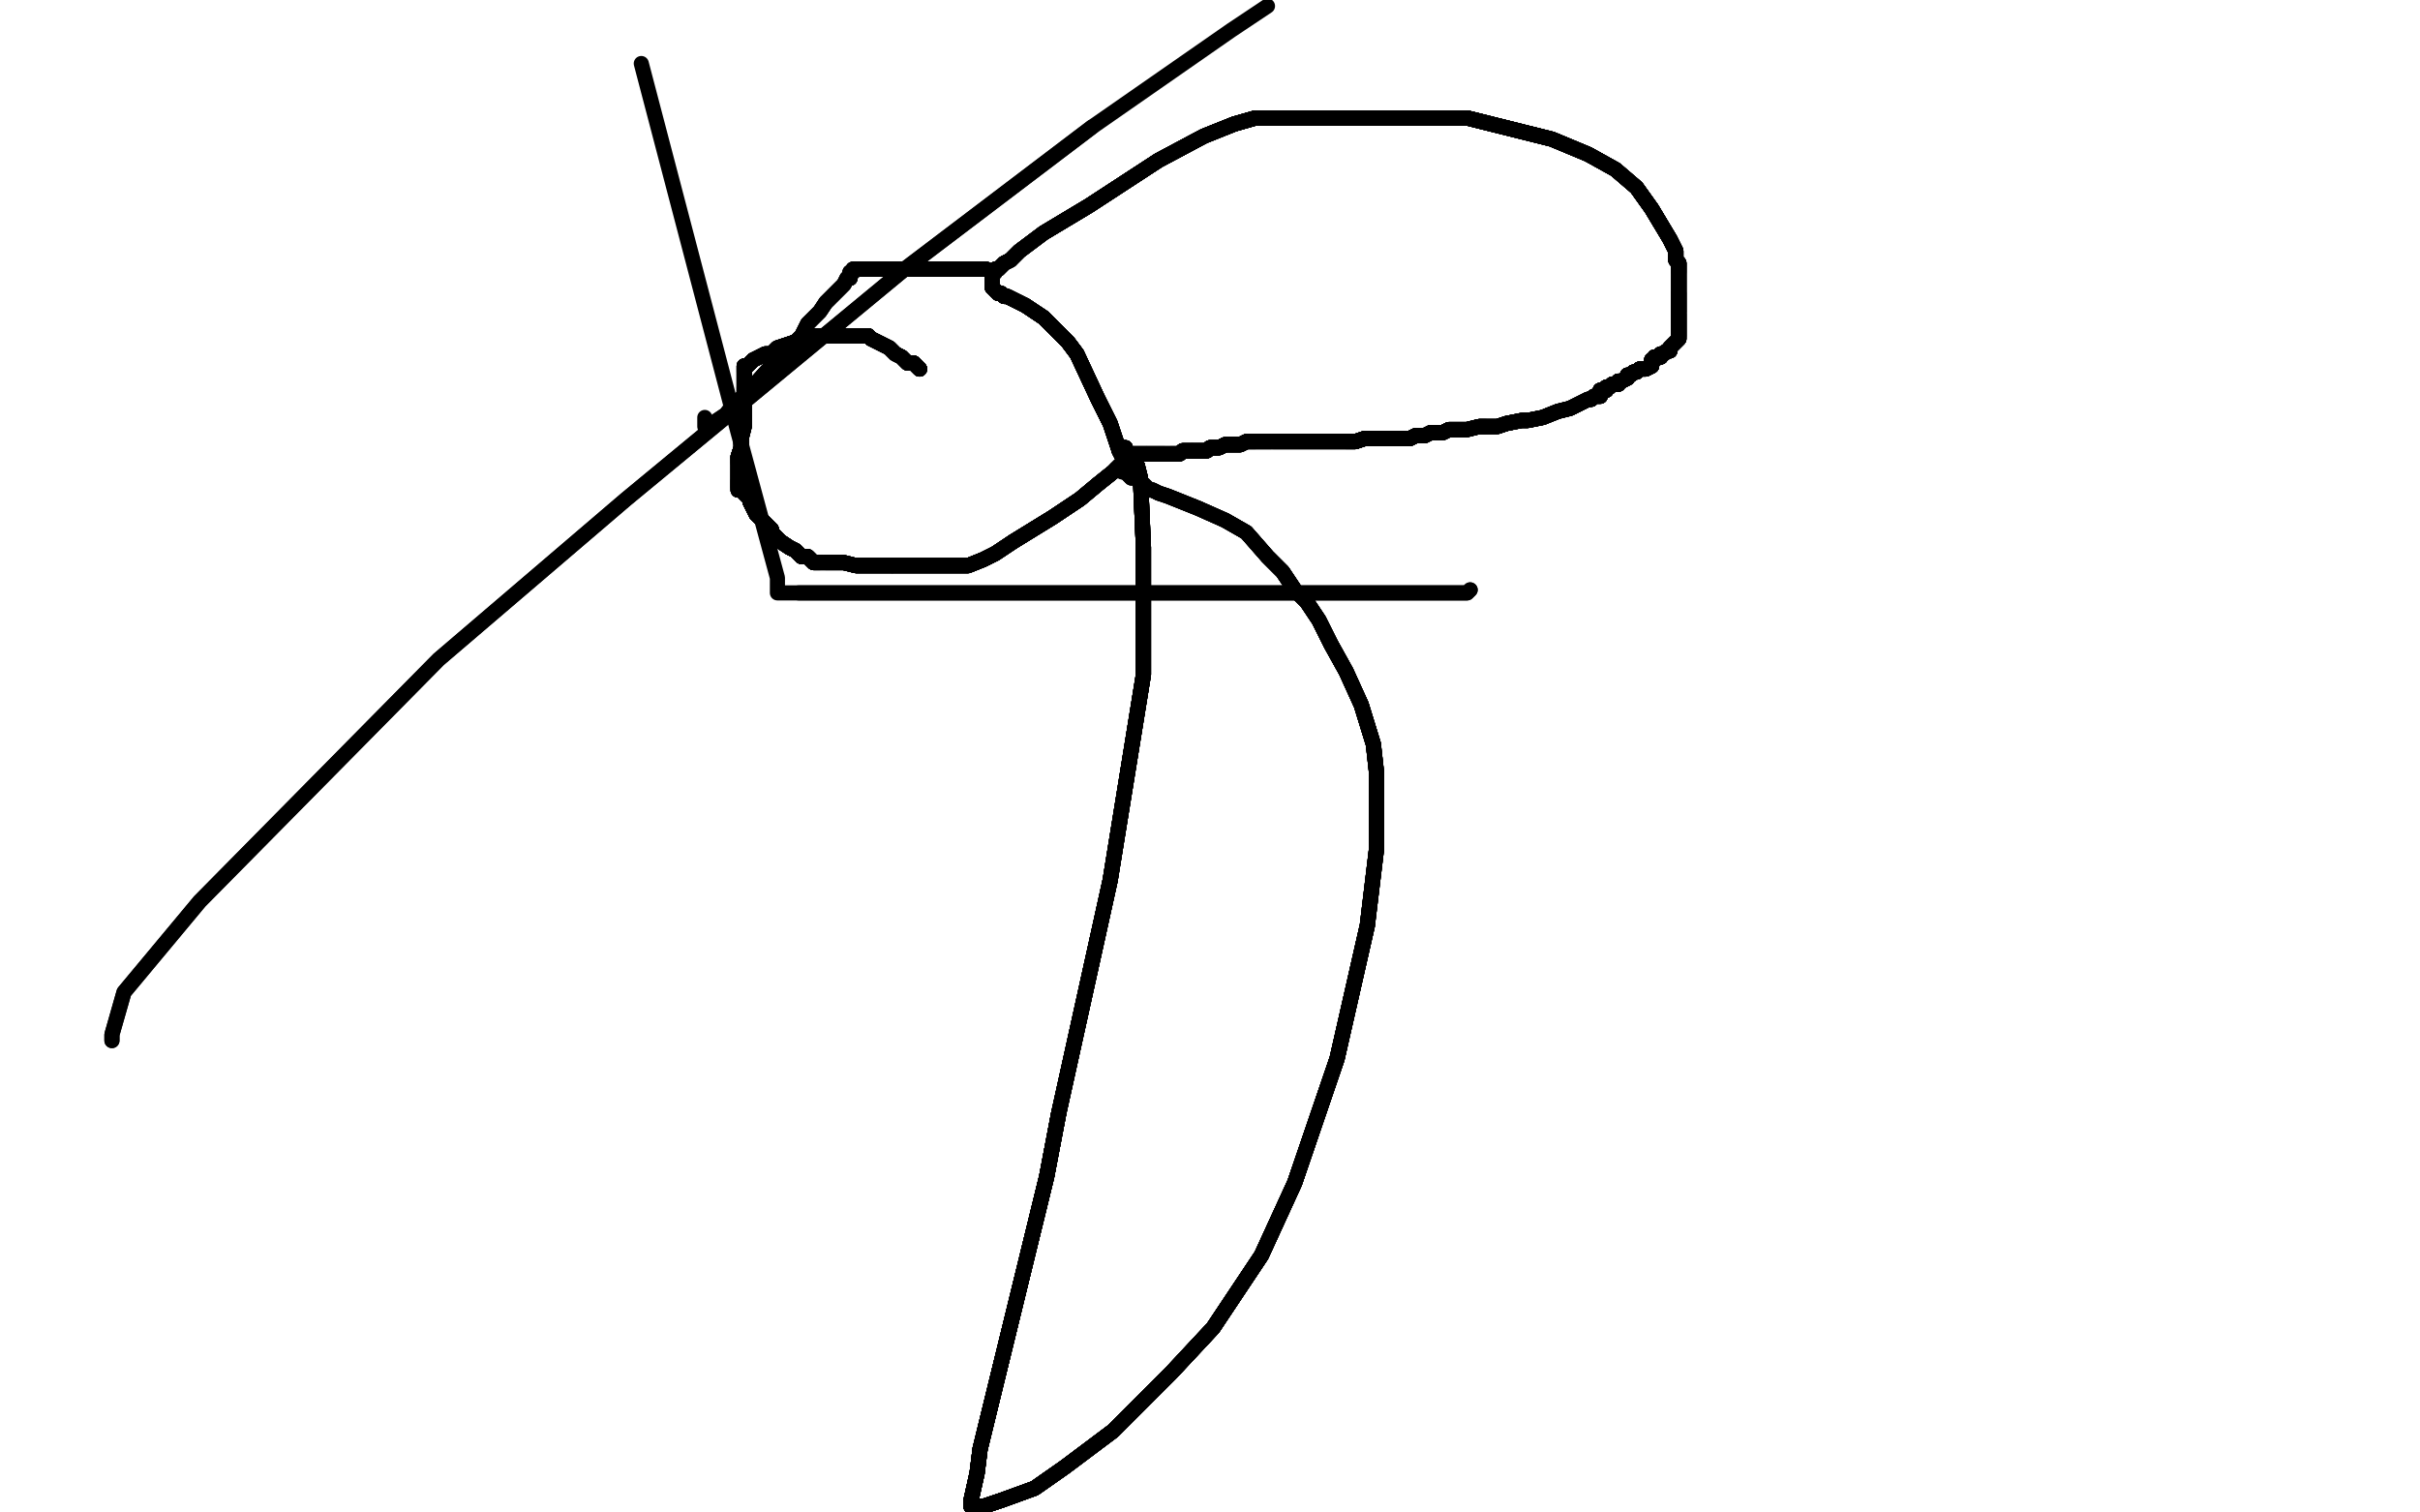 <?xml version="1.0" standalone="no"?>
<!DOCTYPE svg PUBLIC "-//W3C//DTD SVG 1.1//EN"
"http://www.w3.org/Graphics/SVG/1.1/DTD/svg11.dtd">

<svg width="800" height="500" version="1.1" xmlns="http://www.w3.org/2000/svg" xmlns:xlink="http://www.w3.org/1999/xlink" style="stroke-antialiasing: false"><desc>This SVG has been created on https://colorillo.com/</desc><rect x='0' y='0' width='800' height='500' style='fill: rgb(255,255,255); stroke-width:0' /><polyline points="304,122 303,121 302,120 300,120 299,119 298,118" style="fill: none; stroke: #black; stroke-width: 5; stroke-linejoin: round; stroke-linecap: round; stroke-antialiasing: false; stroke-antialias: 0; opacity: 1.0"/>
<polyline points="304,122 303,121 302,120 300,120 299,119 298,118 296,117 294,115 292,114 290,113 288,112 287,111 285,111 284,111 282,111 280,111 279,111 277,111 275,111 273,111" style="fill: none; stroke: #black; stroke-width: 5; stroke-linejoin: round; stroke-linecap: round; stroke-antialiasing: false; stroke-antialias: 0; opacity: 1.0"/>
<polyline points="304,122 303,121 302,120 300,120 299,119 298,118 296,117 294,115 292,114 290,113 288,112 287,111 285,111" style="fill: none; stroke: #black; stroke-width: 5; stroke-linejoin: round; stroke-linecap: round; stroke-antialiasing: false; stroke-antialias: 0; opacity: 1.0"/>
<polyline points="304,122 303,121 302,120 300,120 299,119 298,118 296,117 294,115 292,114 290,113 288,112 287,111 285,111 284,111 282,111 280,111 279,111 277,111 275,111 273,111 269,111 266,112 263,113 260,114 257,115 255,117 253,117" style="fill: none; stroke: #black; stroke-width: 5; stroke-linejoin: round; stroke-linecap: round; stroke-antialiasing: false; stroke-antialias: 0; opacity: 1.0"/>
<polyline points="304,122 303,121 302,120 300,120 299,119 298,118 296,117 294,115 292,114 290,113 288,112 287,111 285,111 284,111 282,111 280,111 279,111 277,111 275,111 273,111 269,111 266,112 263,113 260,114 257,115 255,117 253,117 251,118 249,119 248,120 247,121 246,121 246,122 246,123" style="fill: none; stroke: #black; stroke-width: 5; stroke-linejoin: round; stroke-linecap: round; stroke-antialiasing: false; stroke-antialias: 0; opacity: 1.0"/>
<polyline points="304,122 303,121 302,120 300,120 299,119 298,118 296,117 294,115 292,114 290,113 288,112 287,111 285,111 284,111 282,111 280,111 279,111 277,111 275,111 273,111 269,111 266,112 263,113 260,114 257,115 255,117 253,117 251,118 249,119 248,120 247,121 246,121 246,122 246,123 246,124 246,125 246,126 246,127 246,128 246,130 246,132" style="fill: none; stroke: #black; stroke-width: 5; stroke-linejoin: round; stroke-linecap: round; stroke-antialiasing: false; stroke-antialias: 0; opacity: 1.0"/>
<polyline points="304,122 303,121 302,120 300,120 299,119 298,118 296,117 294,115 292,114 290,113 288,112 287,111 285,111 284,111 282,111 280,111 279,111 277,111 275,111 273,111 269,111 266,112 263,113 260,114 257,115 255,117 253,117 251,118 249,119 248,120 247,121 246,121 246,122 246,123 246,124 246,125 246,126 246,127 246,128 246,130 246,132 246,134 246,138 246,141 245,145 245,148 244,151 244,153" style="fill: none; stroke: #black; stroke-width: 5; stroke-linejoin: round; stroke-linecap: round; stroke-antialiasing: false; stroke-antialias: 0; opacity: 1.0"/>
<polyline points="288,112 287,111 285,111 284,111 282,111 280,111 279,111 277,111 275,111 273,111 269,111 266,112 263,113 260,114 257,115 255,117 253,117 251,118 249,119 248,120 247,121 246,121 246,122 246,123 246,124 246,125 246,126 246,127 246,128 246,130 246,132 246,134 246,138 246,141 245,145 245,148 244,151 244,153 244,154 244,156 244,157 244,158 244,159 244,160 244,161" style="fill: none; stroke: #black; stroke-width: 5; stroke-linejoin: round; stroke-linecap: round; stroke-antialiasing: false; stroke-antialias: 0; opacity: 1.0"/>
<polyline points="282,111 280,111 279,111 277,111 275,111 273,111 269,111 266,112 263,113 260,114 257,115 255,117 253,117 251,118 249,119 248,120 247,121 246,121 246,122 246,123 246,124 246,125 246,126 246,127 246,128 246,130 246,132 246,134 246,138 246,141 245,145 245,148 244,151 244,153 244,154 244,156 244,157 244,158 244,159 244,160 244,161 244,162 246,162 246,163 248,165 248,166 249,168 250,170" style="fill: none; stroke: #black; stroke-width: 5; stroke-linejoin: round; stroke-linecap: round; stroke-antialiasing: false; stroke-antialias: 0; opacity: 1.0"/>
<polyline points="257,115 255,117 253,117 251,118 249,119 248,120 247,121 246,121 246,122 246,123 246,124 246,125 246,126 246,127 246,128 246,130 246,132 246,134 246,138 246,141 245,145 245,148 244,151 244,153 244,154 244,156 244,157 244,158 244,159 244,160 244,161 244,162 246,162 246,163 248,165 248,166 249,168 250,170 251,171 252,172 253,173 255,175 255,176 258,179 261,181" style="fill: none; stroke: #black; stroke-width: 5; stroke-linejoin: round; stroke-linecap: round; stroke-antialiasing: false; stroke-antialias: 0; opacity: 1.0"/>
<polyline points="249,119 248,120 247,121 246,121 246,122 246,123 246,124 246,125 246,126 246,127 246,128 246,130 246,132 246,134 246,138 246,141 245,145 245,148 244,151 244,153 244,154 244,156 244,157 244,158 244,159 244,160 244,161 244,162 246,162 246,163 248,165 248,166 249,168 250,170 251,171 252,172 253,173 255,175 255,176 258,179 261,181 263,182 265,184 267,184 268,185 269,186 270,186 271,186" style="fill: none; stroke: #black; stroke-width: 5; stroke-linejoin: round; stroke-linecap: round; stroke-antialiasing: false; stroke-antialias: 0; opacity: 1.0"/>
<polyline points="246,128 246,130 246,132 246,134 246,138 246,141 245,145 245,148 244,151 244,153 244,154 244,156 244,157 244,158 244,159 244,160 244,161 244,162 246,162 246,163 248,165 248,166 249,168 250,170 251,171 252,172 253,173 255,175 255,176 258,179 261,181 263,182 265,184 267,184 268,185 269,186 270,186 271,186 273,186 275,186 276,186 279,186 283,187 289,187 295,187" style="fill: none; stroke: #black; stroke-width: 5; stroke-linejoin: round; stroke-linecap: round; stroke-antialiasing: false; stroke-antialias: 0; opacity: 1.0"/>
<polyline points="246,138 246,141 245,145 245,148 244,151 244,153 244,154 244,156 244,157 244,158 244,159 244,160 244,161 244,162 246,162 246,163 248,165 248,166 249,168 250,170 251,171 252,172 253,173 255,175 255,176 258,179 261,181 263,182 265,184 267,184 268,185 269,186 270,186 271,186 273,186 275,186 276,186 279,186 283,187 289,187 295,187 300,187 308,187 314,187 315,187 320,187 325,185 329,183" style="fill: none; stroke: #black; stroke-width: 5; stroke-linejoin: round; stroke-linecap: round; stroke-antialiasing: false; stroke-antialias: 0; opacity: 1.0"/>
<polyline points="244,159 244,160 244,161 244,162 246,162 246,163 248,165 248,166 249,168 250,170 251,171 252,172 253,173 255,175 255,176 258,179 261,181 263,182 265,184 267,184 268,185 269,186 270,186 271,186 273,186 275,186 276,186 279,186 283,187 289,187 295,187 300,187 308,187 314,187 315,187 320,187 325,185 329,183 335,179 348,171 357,165 363,160 368,156 370,154 372,154" style="fill: none; stroke: #black; stroke-width: 5; stroke-linejoin: round; stroke-linecap: round; stroke-antialiasing: false; stroke-antialias: 0; opacity: 1.0"/>
<polyline points="246,162 246,163 248,165 248,166 249,168 250,170 251,171 252,172 253,173 255,175 255,176 258,179 261,181 263,182 265,184 267,184 268,185 269,186 270,186 271,186 273,186 275,186 276,186 279,186 283,187 289,187 295,187 300,187 308,187 314,187 315,187 320,187 325,185 329,183 335,179 348,171 357,165 363,160 368,156 370,154 372,154 372,153 372,152 371,151 370,149 369,146 367,140 363,132" style="fill: none; stroke: #black; stroke-width: 5; stroke-linejoin: round; stroke-linecap: round; stroke-antialiasing: false; stroke-antialias: 0; opacity: 1.0"/>
<polyline points="255,176 258,179 261,181 263,182 265,184 267,184 268,185 269,186 270,186 271,186 273,186 275,186 276,186 279,186 283,187 289,187 295,187 300,187 308,187 314,187 315,187 320,187 325,185 329,183 335,179 348,171 357,165 363,160 368,156 370,154 372,154 372,153 372,152 371,151 370,149 369,146 367,140 363,132 356,117 353,113 350,110 347,107 345,105 342,103 339,101" style="fill: none; stroke: #black; stroke-width: 5; stroke-linejoin: round; stroke-linecap: round; stroke-antialiasing: false; stroke-antialias: 0; opacity: 1.0"/>
<polyline points="265,184 267,184 268,185 269,186 270,186 271,186 273,186 275,186 276,186 279,186 283,187 289,187 295,187 300,187 308,187 314,187 315,187 320,187 325,185 329,183 335,179 348,171 357,165 363,160 368,156 370,154 372,154 372,153 372,152 371,151 370,149 369,146 367,140 363,132 356,117 353,113 350,110 347,107 345,105 342,103 339,101 337,100 335,99 333,98 332,98 331,97 330,97 329,96" style="fill: none; stroke: #black; stroke-width: 5; stroke-linejoin: round; stroke-linecap: round; stroke-antialiasing: false; stroke-antialias: 0; opacity: 1.0"/>
<polyline points="273,186 275,186 276,186 279,186 283,187 289,187 295,187 300,187 308,187 314,187 315,187 320,187 325,185 329,183 335,179 348,171 357,165 363,160 368,156 370,154 372,154 372,153 372,152 371,151 370,149 369,146 367,140 363,132 356,117 353,113 350,110 347,107 345,105 342,103 339,101 337,100 335,99 333,98 332,98 331,97 330,97 329,96 328,95 328,94 328,93 328,92 328,91" style="fill: none; stroke: #black; stroke-width: 5; stroke-linejoin: round; stroke-linecap: round; stroke-antialiasing: false; stroke-antialias: 0; opacity: 1.0"/>
<polyline points="295,187 300,187 308,187 314,187 315,187 320,187 325,185 329,183 335,179 348,171 357,165 363,160 368,156 370,154 372,154 372,153 372,152 371,151 370,149 369,146 367,140 363,132 356,117 353,113 350,110 347,107 345,105 342,103 339,101 337,100 335,99 333,98 332,98 331,97 330,97 329,96 328,95 328,94 328,93 328,92 328,91 329,90 329,89 330,89 331,88 332,87 334,86" style="fill: none; stroke: #black; stroke-width: 5; stroke-linejoin: round; stroke-linecap: round; stroke-antialiasing: false; stroke-antialias: 0; opacity: 1.0"/>
<polyline points="335,179 348,171 357,165 363,160 368,156 370,154 372,154 372,153 372,152 371,151 370,149 369,146 367,140 363,132 356,117 353,113 350,110 347,107 345,105 342,103 339,101 337,100 335,99 333,98 332,98 331,97 330,97 329,96 328,95 328,94 328,93 328,92 328,91 329,90 329,89 330,89 331,88 332,87 334,86 337,83 345,77 360,68 383,53 398,45 408,41 415,39" style="fill: none; stroke: #black; stroke-width: 5; stroke-linejoin: round; stroke-linecap: round; stroke-antialiasing: false; stroke-antialias: 0; opacity: 1.0"/>
<polyline points="372,154 372,153 372,152 371,151 370,149 369,146 367,140 363,132 356,117 353,113 350,110 347,107 345,105 342,103 339,101 337,100 335,99 333,98 332,98 331,97 330,97 329,96 328,95 328,94 328,93 328,92 328,91 329,90 329,89 330,89 331,88 332,87 334,86 337,83 345,77 360,68 383,53 398,45 408,41 415,39 418,39 420,39 424,39 431,39 446,39 464,39 485,39" style="fill: none; stroke: #black; stroke-width: 5; stroke-linejoin: round; stroke-linecap: round; stroke-antialiasing: false; stroke-antialias: 0; opacity: 1.0"/>
<polyline points="356,117 353,113 350,110 347,107 345,105 342,103 339,101 337,100 335,99 333,98 332,98 331,97 330,97 329,96 328,95 328,94 328,93 328,92 328,91 329,90 329,89 330,89 331,88 332,87 334,86 337,83 345,77 360,68 383,53 398,45 408,41 415,39 418,39 420,39 424,39 431,39 446,39 464,39 485,39 497,42 513,46 525,51 534,56 541,62 546,69 549,74" style="fill: none; stroke: #black; stroke-width: 5; stroke-linejoin: round; stroke-linecap: round; stroke-antialiasing: false; stroke-antialias: 0; opacity: 1.0"/>
<polyline points="339,101 337,100 335,99 333,98 332,98 331,97 330,97 329,96 328,95 328,94 328,93 328,92 328,91 329,90 329,89 330,89 331,88 332,87 334,86 337,83 345,77 360,68 383,53 398,45 408,41 415,39 418,39 420,39 424,39 431,39 446,39 464,39 485,39 497,42 513,46 525,51 534,56 541,62 546,69 549,74 552,79 554,83 554,86 555,87 555,88 555,89 555,90" style="fill: none; stroke: #black; stroke-width: 5; stroke-linejoin: round; stroke-linecap: round; stroke-antialiasing: false; stroke-antialias: 0; opacity: 1.0"/>
<polyline points="328,95 328,94 328,93 328,92 328,91 329,90 329,89 330,89 331,88 332,87 334,86 337,83 345,77 360,68 383,53 398,45 408,41 415,39 418,39 420,39 424,39 431,39 446,39 464,39 485,39 497,42 513,46 525,51 534,56 541,62 546,69 549,74 552,79 554,83 554,86 555,87 555,88 555,89 555,90 555,92 555,93 555,95 555,97 555,98 555,100 555,103" style="fill: none; stroke: #black; stroke-width: 5; stroke-linejoin: round; stroke-linecap: round; stroke-antialiasing: false; stroke-antialias: 0; opacity: 1.0"/>
<polyline points="328,91 329,90 329,89 330,89 331,88 332,87 334,86 337,83 345,77 360,68 383,53 398,45 408,41 415,39 418,39 420,39 424,39 431,39 446,39 464,39 485,39 497,42 513,46 525,51 534,56 541,62 546,69 549,74 552,79 554,83 554,86 555,87 555,88 555,89 555,90 555,92 555,93 555,95 555,97 555,98 555,100 555,103 555,104 555,106 555,108 555,109 555,110 555,111" style="fill: none; stroke: #black; stroke-width: 5; stroke-linejoin: round; stroke-linecap: round; stroke-antialiasing: false; stroke-antialias: 0; opacity: 1.0"/>
<polyline points="345,77 360,68 383,53 398,45 408,41 415,39 418,39 420,39 424,39 431,39 446,39 464,39 485,39 497,42 513,46 525,51 534,56 541,62 546,69 549,74 552,79 554,83 554,86 555,87 555,88 555,89 555,90 555,92 555,93 555,95 555,97 555,98 555,100 555,103 555,104 555,106 555,108 555,109 555,110 555,111 555,112 554,113 553,114 552,115 552,116 551,116" style="fill: none; stroke: #black; stroke-width: 5; stroke-linejoin: round; stroke-linecap: round; stroke-antialiasing: false; stroke-antialias: 0; opacity: 1.0"/>
<polyline points="408,41 415,39 418,39 420,39 424,39 431,39 446,39 464,39 485,39 497,42 513,46 525,51 534,56 541,62 546,69 549,74 552,79 554,83 554,86 555,87 555,88 555,89 555,90 555,92 555,93 555,95 555,97 555,98 555,100 555,103 555,104 555,106 555,108 555,109 555,110 555,111 555,112 554,113 553,114 552,115 552,116 551,116 550,117 549,117 549,118 548,118 547,118 547,119" style="fill: none; stroke: #black; stroke-width: 5; stroke-linejoin: round; stroke-linecap: round; stroke-antialiasing: false; stroke-antialias: 0; opacity: 1.0"/>
<polyline points="446,39 464,39 485,39 497,42 513,46 525,51 534,56 541,62 546,69 549,74 552,79 554,83 554,86 555,87 555,88 555,89 555,90 555,92 555,93 555,95 555,97 555,98 555,100 555,103 555,104 555,106 555,108 555,109 555,110 555,111 555,112 554,113 553,114 552,115 552,116 551,116 550,117 549,117 549,118 548,118 547,118 547,119 546,119 546,121 544,122 543,122 542,122" style="fill: none; stroke: #black; stroke-width: 5; stroke-linejoin: round; stroke-linecap: round; stroke-antialiasing: false; stroke-antialias: 0; opacity: 1.0"/>
<polyline points="546,69 549,74 552,79 554,83 554,86 555,87 555,88 555,89 555,90 555,92 555,93 555,95 555,97 555,98 555,100 555,103 555,104 555,106 555,108 555,109 555,110 555,111 555,112 554,113 553,114 552,115 552,116 551,116 550,117 549,117 549,118 548,118 547,118 547,119 546,119 546,121 544,122 543,122 542,122 541,123 540,123 539,124 538,124 538,125 536,126 535,126" style="fill: none; stroke: #black; stroke-width: 5; stroke-linejoin: round; stroke-linecap: round; stroke-antialiasing: false; stroke-antialias: 0; opacity: 1.0"/>
<polyline points="552,79 554,83 554,86 555,87 555,88 555,89 555,90 555,92 555,93 555,95 555,97 555,98 555,100 555,103 555,104 555,106 555,108 555,109 555,110 555,111 555,112 554,113 553,114 552,115 552,116 551,116 550,117 549,117 549,118 548,118 547,118 547,119 546,119 546,121 544,122 543,122 542,122 541,123 540,123 539,124 538,124 538,125 536,126 535,126 535,127 534,127 533,127 532,128 531,128" style="fill: none; stroke: #black; stroke-width: 5; stroke-linejoin: round; stroke-linecap: round; stroke-antialiasing: false; stroke-antialias: 0; opacity: 1.0"/>
<polyline points="555,97 555,98 555,100 555,103 555,104 555,106 555,108 555,109 555,110 555,111 555,112 554,113 553,114 552,115 552,116 551,116 550,117 549,117 549,118 548,118 547,118 547,119 546,119 546,121 544,122 543,122 542,122 541,123 540,123 539,124 538,124 538,125 536,126 535,126 535,127 534,127 533,127 532,128 531,128 531,129 529,129 529,131 527,131 526,132 525,132" style="fill: none; stroke: #black; stroke-width: 5; stroke-linejoin: round; stroke-linecap: round; stroke-antialiasing: false; stroke-antialias: 0; opacity: 1.0"/>
<polyline points="555,104 555,106 555,108 555,109 555,110 555,111 555,112 554,113 553,114 552,115 552,116 551,116 550,117 549,117 549,118 548,118 547,118 547,119 546,119 546,121 544,122 543,122 542,122 541,123 540,123 539,124 538,124 538,125 536,126 535,126 535,127 534,127 533,127 532,128 531,128 531,129 529,129 529,131 527,131 526,132 525,132 523,133 519,135 515,136 510,138 505,139 503,139 498,140" style="fill: none; stroke: #black; stroke-width: 5; stroke-linejoin: round; stroke-linecap: round; stroke-antialiasing: false; stroke-antialias: 0; opacity: 1.0"/>
<polyline points="552,116 551,116 550,117 549,117 549,118 548,118 547,118 547,119 546,119 546,121 544,122 543,122 542,122 541,123 540,123 539,124 538,124 538,125 536,126 535,126 535,127 534,127 533,127 532,128 531,128 531,129 529,129 529,131 527,131 526,132 525,132 523,133 519,135 515,136 510,138 505,139 503,139 498,140 495,141 493,141 491,141 489,141 485,142 482,142 479,142" style="fill: none; stroke: #black; stroke-width: 5; stroke-linejoin: round; stroke-linecap: round; stroke-antialiasing: false; stroke-antialias: 0; opacity: 1.0"/>
<polyline points="549,118 548,118 547,118 547,119 546,119 546,121 544,122 543,122 542,122 541,123 540,123 539,124 538,124 538,125 536,126 535,126 535,127 534,127 533,127 532,128 531,128 531,129 529,129 529,131 527,131 526,132 525,132 523,133 519,135 515,136 510,138 505,139 503,139 498,140 495,141 493,141 491,141 489,141 485,142 482,142 479,142 477,143 475,143 473,143 471,144 470,144 468,144 466,145" style="fill: none; stroke: #black; stroke-width: 5; stroke-linejoin: round; stroke-linecap: round; stroke-antialiasing: false; stroke-antialias: 0; opacity: 1.0"/>
<polyline points="540,123 539,124 538,124 538,125 536,126 535,126 535,127 534,127 533,127 532,128 531,128 531,129 529,129 529,131 527,131 526,132 525,132 523,133 519,135 515,136 510,138 505,139 503,139 498,140 495,141 493,141 491,141 489,141 485,142 482,142 479,142 477,143 475,143 473,143 471,144 470,144 468,144 466,145 463,145 460,145 458,145 455,145 451,145 448,146 445,146" style="fill: none; stroke: #black; stroke-width: 5; stroke-linejoin: round; stroke-linecap: round; stroke-antialiasing: false; stroke-antialias: 0; opacity: 1.0"/>
<polyline points="536,126 535,126 535,127 534,127 533,127 532,128 531,128 531,129 529,129 529,131 527,131 526,132 525,132 523,133 519,135 515,136 510,138 505,139 503,139 498,140 495,141 493,141 491,141 489,141 485,142 482,142 479,142 477,143 475,143 473,143 471,144 470,144 468,144 466,145 463,145 460,145 458,145 455,145 451,145 448,146 445,146 442,146 439,146 434,146 431,146 429,146 425,146 421,146" style="fill: none; stroke: #black; stroke-width: 5; stroke-linejoin: round; stroke-linecap: round; stroke-antialiasing: false; stroke-antialias: 0; opacity: 1.0"/>
<polyline points="527,131 526,132 525,132 523,133 519,135 515,136 510,138 505,139 503,139 498,140 495,141 493,141 491,141 489,141 485,142 482,142 479,142 477,143 475,143 473,143 471,144 470,144 468,144 466,145 463,145 460,145 458,145 455,145 451,145 448,146 445,146 442,146 439,146 434,146 431,146 429,146 425,146 421,146 420,146 417,146 415,146 412,146 410,147 407,147 405,147" style="fill: none; stroke: #black; stroke-width: 5; stroke-linejoin: round; stroke-linecap: round; stroke-antialiasing: false; stroke-antialias: 0; opacity: 1.0"/>
<polyline points="510,138 505,139 503,139 498,140 495,141 493,141 491,141 489,141 485,142 482,142 479,142 477,143 475,143 473,143 471,144 470,144 468,144 466,145 463,145 460,145 458,145 455,145 451,145 448,146 445,146 442,146 439,146 434,146 431,146 429,146 425,146 421,146 420,146 417,146 415,146 412,146 410,147 407,147 405,147 403,148 402,148 400,148 399,149 397,149 396,149 395,149 394,149" style="fill: none; stroke: #black; stroke-width: 5; stroke-linejoin: round; stroke-linecap: round; stroke-antialiasing: false; stroke-antialias: 0; opacity: 1.0"/>
<polyline points="491,141 489,141 485,142 482,142 479,142 477,143 475,143 473,143 471,144 470,144 468,144 466,145 463,145 460,145 458,145 455,145 451,145 448,146 445,146 442,146 439,146 434,146 431,146 429,146 425,146 421,146 420,146 417,146 415,146 412,146 410,147 407,147 405,147 403,148 402,148 400,148 399,149 397,149 396,149 395,149 394,149 393,149 391,149 390,150 389,150 388,150 387,150" style="fill: none; stroke: #black; stroke-width: 5; stroke-linejoin: round; stroke-linecap: round; stroke-antialiasing: false; stroke-antialias: 0; opacity: 1.0"/>
<polyline points="475,143 473,143 471,144 470,144 468,144 466,145 463,145 460,145 458,145 455,145 451,145 448,146 445,146 442,146 439,146 434,146 431,146 429,146 425,146 421,146 420,146 417,146 415,146 412,146 410,147 407,147 405,147 403,148 402,148 400,148 399,149 397,149 396,149 395,149 394,149 393,149 391,149 390,150 389,150 388,150 387,150 386,150 385,150 383,150 382,150 380,150 379,150" style="fill: none; stroke: #black; stroke-width: 5; stroke-linejoin: round; stroke-linecap: round; stroke-antialiasing: false; stroke-antialias: 0; opacity: 1.0"/>
<polyline points="463,145 460,145 458,145 455,145 451,145 448,146 445,146 442,146 439,146 434,146 431,146 429,146 425,146 421,146 420,146 417,146 415,146 412,146 410,147 407,147 405,147 403,148 402,148 400,148 399,149 397,149 396,149 395,149 394,149 393,149 391,149 390,150 389,150 388,150 387,150 386,150 385,150 383,150 382,150 380,150 379,150 378,150 377,150 376,150 375,150 373,150 372,150" style="fill: none; stroke: #black; stroke-width: 5; stroke-linejoin: round; stroke-linecap: round; stroke-antialiasing: false; stroke-antialias: 0; opacity: 1.0"/>
<polyline points="463,145 460,145 458,145 455,145 451,145 448,146 445,146 442,146 439,146 434,146 431,146 429,146 425,146 421,146 420,146 417,146 415,146 412,146 410,147 407,147 405,147 403,148 402,148 400,148 399,149 397,149 396,149 395,149 394,149 393,149 391,149 390,150 389,150 388,150 387,150 386,150 385,150 383,150 382,150 380,150 379,150 378,150 377,150 376,150 375,150 373,150 372,150 371,150 371,149 370,149" style="fill: none; stroke: #black; stroke-width: 5; stroke-linejoin: round; stroke-linecap: round; stroke-antialiasing: false; stroke-antialias: 0; opacity: 1.0"/>
<polyline points="458,145 455,145 451,145 448,146 445,146 442,146 439,146 434,146 431,146 429,146 425,146 421,146 420,146 417,146 415,146 412,146 410,147 407,147 405,147 403,148 402,148 400,148 399,149 397,149 396,149 395,149 394,149 393,149 391,149 390,150 389,150 388,150 387,150 386,150 385,150 383,150 382,150 380,150 379,150 378,150 377,150 376,150 375,150 373,150 372,150 371,150 371,149 370,149 370,148" style="fill: none; stroke: #black; stroke-width: 5; stroke-linejoin: round; stroke-linecap: round; stroke-antialiasing: false; stroke-antialias: 0; opacity: 1.0"/>
<polyline points="420,146 417,146 415,146 412,146 410,147 407,147 405,147 403,148 402,148 400,148 399,149 397,149 396,149 395,149 394,149 393,149 391,149 390,150 389,150 388,150 387,150 386,150 385,150 383,150 382,150 380,150 379,150 378,150 377,150 376,150 375,150 373,150 372,150 371,150 371,149 370,149 370,148 371,148 372,148 372,150 373,151 374,152 375,153 376,154" style="fill: none; stroke: #black; stroke-width: 5; stroke-linejoin: round; stroke-linecap: round; stroke-antialiasing: false; stroke-antialias: 0; opacity: 1.0"/>
<polyline points="415,146 412,146 410,147 407,147 405,147 403,148 402,148 400,148 399,149 397,149 396,149 395,149 394,149 393,149 391,149 390,150 389,150 388,150 387,150 386,150 385,150 383,150 382,150 380,150 379,150 378,150 377,150 376,150 375,150 373,150 372,150 371,150 371,149 370,149 370,148 371,148 372,148 372,150 373,151 374,152 375,153 376,154 377,158 378,181 378,223 367,291 350,368 346,389 324,479" style="fill: none; stroke: #black; stroke-width: 5; stroke-linejoin: round; stroke-linecap: round; stroke-antialiasing: false; stroke-antialias: 0; opacity: 1.0"/>
<polyline points="402,148 400,148 399,149 397,149 396,149 395,149 394,149 393,149 391,149 390,150 389,150 388,150 387,150 386,150 385,150 383,150 382,150 380,150 379,150 378,150 377,150 376,150 375,150 373,150 372,150 371,150 371,149 370,149 370,148 371,148 372,148 372,150 373,151 374,152 375,153 376,154 377,158 378,181 378,223 367,291 350,368 346,389 324,479 323,487 321,496 321,497 321,498" style="fill: none; stroke: #black; stroke-width: 5; stroke-linejoin: round; stroke-linecap: round; stroke-antialiasing: false; stroke-antialias: 0; opacity: 1.0"/>
<polyline points="394,149 393,149 391,149 390,150 389,150 388,150 387,150 386,150 385,150 383,150 382,150 380,150 379,150 378,150 377,150 376,150 375,150 373,150 372,150 371,150 371,149 370,149 370,148 371,148 372,148 372,150 373,151 374,152 375,153 376,154 377,158 378,181 378,223 367,291 350,368 346,389 324,479 323,487 321,496 321,497 321,498 322,498 325,498 331,496 342,492 352,485 368,473" style="fill: none; stroke: #black; stroke-width: 5; stroke-linejoin: round; stroke-linecap: round; stroke-antialiasing: false; stroke-antialias: 0; opacity: 1.0"/>
<polyline points="379,150 378,150 377,150 376,150 375,150 373,150 372,150 371,150 371,149 370,149 370,148 371,148 372,148 372,150 373,151 374,152 375,153 376,154 377,158 378,181 378,223 367,291 350,368 346,389 324,479 323,487 321,496 321,497 321,498 322,498 325,498 331,496 342,492 352,485 368,473 376,465 387,454 401,439 417,415 428,391 442,350 452,306 455,281 455,255 454,246 450,233 445,222 440,213" style="fill: none; stroke: #black; stroke-width: 5; stroke-linejoin: round; stroke-linecap: round; stroke-antialiasing: false; stroke-antialias: 0; opacity: 1.0"/>
<polyline points="372,148 372,150 373,151 374,152 375,153 376,154 377,158 378,181 378,223 367,291 350,368 346,389 324,479 323,487 321,496 321,497 321,498 322,498 325,498 331,496 342,492 352,485 368,473 376,465 387,454 401,439 417,415 428,391 442,350 452,306 455,281 455,255 454,246 450,233 445,222 440,213 436,205 432,199 428,195 424,189 419,184 412,176 405,172 396,168 391,166 386,164 383,163 381,162 380,162" style="fill: none; stroke: #black; stroke-width: 5; stroke-linejoin: round; stroke-linecap: round; stroke-antialiasing: false; stroke-antialias: 0; opacity: 1.0"/>
<polyline points="350,368 346,389 324,479 323,487 321,496 321,497 321,498 322,498 325,498 331,496 342,492 352,485 368,473 376,465 387,454 401,439 417,415 428,391 442,350 452,306 455,281 455,255 454,246 450,233 445,222 440,213 436,205 432,199 428,195 424,189 419,184 412,176 405,172 396,168 391,166 386,164 383,163 381,162 380,162 378,160 377,160 377,158 375,158 374,158 373,157" style="fill: none; stroke: #black; stroke-width: 5; stroke-linejoin: round; stroke-linecap: round; stroke-antialiasing: false; stroke-antialias: 0; opacity: 1.0"/>
<polyline points="350,368 346,389 324,479 323,487 321,496 321,497 321,498 322,498 325,498 331,496 342,492 352,485 368,473 376,465 387,454 401,439 417,415 428,391 442,350 452,306 455,281 455,255 454,246 450,233 445,222 440,213 436,205 432,199 428,195 424,189 419,184 412,176 405,172 396,168 391,166 386,164 383,163 381,162 380,162 378,160 377,160 377,158 375,158 374,158 373,157 372,156 371,156 371,155 369,155" style="fill: none; stroke: #black; stroke-width: 5; stroke-linejoin: round; stroke-linecap: round; stroke-antialiasing: false; stroke-antialias: 0; opacity: 1.0"/>
<polyline points="350,368 346,389 324,479 323,487 321,496 321,497 321,498 322,498 325,498 331,496 342,492 352,485 368,473 376,465 387,454 401,439 417,415 428,391 442,350 452,306 455,281 455,255 454,246 450,233 445,222 440,213 436,205 432,199 428,195 424,189 419,184 412,176 405,172 396,168 391,166 386,164 383,163 381,162 380,162 378,160 377,160 377,158 375,158 374,158 373,157 372,156 371,156 371,155 369,155" style="fill: none; stroke: #black; stroke-width: 5; stroke-linejoin: round; stroke-linecap: round; stroke-antialiasing: false; stroke-antialias: 0; opacity: 1.0"/>
<polyline points="385,150 383,150 382,150 380,150 379,150 378,150 377,150 376,150 375,150 373,150 372,150 371,150 371,149 370,149 370,148 371,148 372,148 372,150 373,151 374,152 375,153 376,154 377,158 378,181 378,223 367,291 350,368 346,389 324,479 323,487 321,496 321,497 321,498 322,498 325,498 331,496 342,492 352,485 368,473 376,465 387,454 401,439 417,415 428,391 442,350 452,306" style="fill: none; stroke: #black; stroke-width: 5; stroke-linejoin: round; stroke-linecap: round; stroke-antialiasing: false; stroke-antialias: 0; opacity: 1.0"/>
<polyline points="326,89 325,89 324,89 320,89 318,89 316,89 313,89" style="fill: none; stroke: #black; stroke-width: 5; stroke-linejoin: round; stroke-linecap: round; stroke-antialiasing: false; stroke-antialias: 0; opacity: 1.0"/>
<polyline points="326,89 325,89 324,89 320,89 318,89 316,89 313,89 309,89 305,89 301,89 297,89 294,89 292,89 290,89" style="fill: none; stroke: #black; stroke-width: 5; stroke-linejoin: round; stroke-linecap: round; stroke-antialiasing: false; stroke-antialias: 0; opacity: 1.0"/>
<polyline points="326,89 325,89 324,89 320,89 318,89 316,89 313,89 309,89 305,89 301,89 297,89 294,89 292,89 290,89 288,89 287,89 285,89 284,89 283,89 282,89 282,90" style="fill: none; stroke: #black; stroke-width: 5; stroke-linejoin: round; stroke-linecap: round; stroke-antialiasing: false; stroke-antialias: 0; opacity: 1.0"/>
<polyline points="326,89 325,89 324,89 320,89 318,89 316,89 313,89 309,89 305,89 301,89 297,89 294,89 292,89 290,89 288,89 287,89 285,89 284,89 283,89 282,89 282,90 281,90 281,92 280,92 279,94 277,96 275,98 273,100" style="fill: none; stroke: #black; stroke-width: 5; stroke-linejoin: round; stroke-linecap: round; stroke-antialiasing: false; stroke-antialias: 0; opacity: 1.0"/>
<polyline points="326,89 325,89 324,89 320,89 318,89 316,89 313,89 309,89 305,89 301,89 297,89 294,89 292,89 290,89 288,89 287,89 285,89 284,89 283,89 282,89 282,90 281,90 281,92 280,92 279,94 277,96 275,98 273,100 271,103 267,107 265,111 261,115 255,121 246,131 243,133" style="fill: none; stroke: #black; stroke-width: 5; stroke-linejoin: round; stroke-linecap: round; stroke-antialiasing: false; stroke-antialias: 0; opacity: 1.0"/>
<polyline points="326,89 325,89 324,89 320,89 318,89 316,89 313,89 309,89 305,89 301,89 297,89 294,89 292,89 290,89 288,89 287,89 285,89 284,89 283,89 282,89 282,90 281,90 281,92 280,92 279,94 277,96 275,98 273,100 271,103 267,107 265,111 261,115 255,121 246,131 243,133 240,137 237,139 236,140 235,141 234,141" style="fill: none; stroke: #black; stroke-width: 5; stroke-linejoin: round; stroke-linecap: round; stroke-antialiasing: false; stroke-antialias: 0; opacity: 1.0"/>
<polyline points="326,89 325,89 324,89 320,89 318,89 316,89 313,89 309,89 305,89 301,89 297,89 294,89 292,89 290,89 288,89 287,89 285,89 284,89 283,89 282,89 282,90 281,90 281,92 280,92 279,94 277,96 275,98 273,100 271,103 267,107 265,111 261,115 255,121 246,131 243,133 240,137 237,139 236,140 235,141 234,141 233,141 233,140 233,139 233,138" style="fill: none; stroke: #black; stroke-width: 5; stroke-linejoin: round; stroke-linecap: round; stroke-antialiasing: false; stroke-antialias: 0; opacity: 1.0"/>
<polyline points="37,344 37,342 41,328 66,298 145,218 207,165 299,89 361,42" style="fill: none; stroke: #black; stroke-width: 5; stroke-linejoin: round; stroke-linecap: round; stroke-antialiasing: false; stroke-antialias: 0; opacity: 1.0"/>
<polyline points="37,344 37,342 41,328 66,298 145,218 207,165 299,89 361,42 407,10 419,2" style="fill: none; stroke: #black; stroke-width: 5; stroke-linejoin: round; stroke-linecap: round; stroke-antialiasing: false; stroke-antialias: 0; opacity: 1.0"/>
<polyline points="370,148 371,148 372,148 372,150 373,151 374,152 375,153 376,154 377,158 378,181 378,223 367,291 350,368 346,389 324,479 323,487 321,496 321,497 321,498 322,498 325,498 331,496 342,492 352,485 368,473 376,465 387,454 401,439 417,415 428,391 442,350 452,306 455,281 455,255 454,246 450,233 445,222 440,213 436,205 432,199 428,195 424,189 419,184 412,176 405,172" style="fill: none; stroke: #black; stroke-width: 5; stroke-linejoin: round; stroke-linecap: round; stroke-antialiasing: false; stroke-antialias: 0; opacity: 1.0"/>
<polyline points="486,195 485,196 453,196 409,196 328,196 288,196 275,196 264,196" style="fill: none; stroke: #black; stroke-width: 5; stroke-linejoin: round; stroke-linecap: round; stroke-antialiasing: false; stroke-antialias: 0; opacity: 1.0"/>
<polyline points="486,195 485,196 453,196 409,196 328,196 288,196 275,196 264,196 257,196 257,191 244,143 212,21" style="fill: none; stroke: #black; stroke-width: 5; stroke-linejoin: round; stroke-linecap: round; stroke-antialiasing: false; stroke-antialias: 0; opacity: 1.0"/>
</svg>
